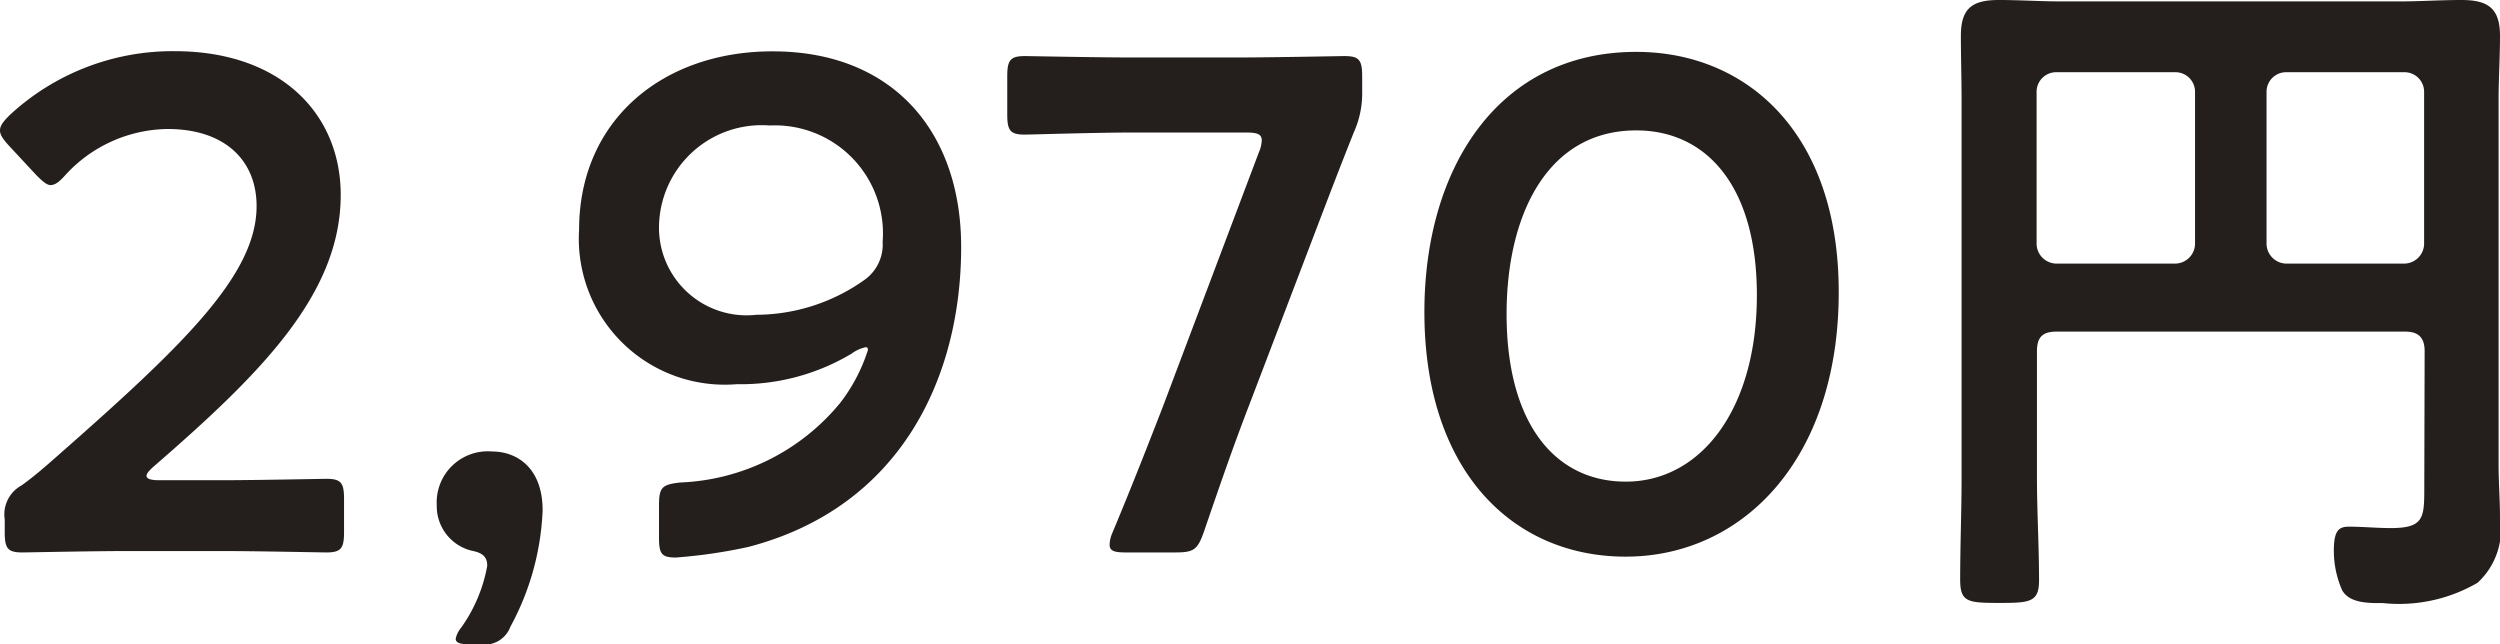 <svg xmlns="http://www.w3.org/2000/svg" width="57.056" height="14.704" viewBox="0 0 57.056 14.704"><path d="M4.224,12.224q-.288,0-.288-.1c0-.048.048-.112.176-.224C6.56,9.776,8.368,7.968,8.368,5.712c0-1.84-1.36-3.28-3.792-3.28A5.467,5.467,0,0,0,.816,3.888c-.144.144-.224.24-.224.352,0,.1.064.192.192.336l.64.688c.144.144.24.224.32.224.1,0,.192-.064.336-.224A3.211,3.211,0,0,1,4.416,4.208c1.312,0,2.032.72,2.032,1.76,0,1.568-1.664,3.168-4.544,5.7-.272.24-.528.464-.816.672A.752.752,0,0,0,.7,13.12v.288c0,.368.064.464.4.464.112,0,1.616-.032,2.432-.032h2.08c.816,0,2.32.032,2.432.032.336,0,.4-.1.4-.464v-.752c0-.368-.064-.464-.4-.464-.112,0-1.616.032-2.432.032Zm7.328,3.744a.625.625,0,0,0,.688-.4,6.052,6.052,0,0,0,.736-2.656c0-.976-.592-1.344-1.152-1.344A1.167,1.167,0,0,0,10.56,12.8a1.044,1.044,0,0,0,.832,1.04c.224.048.32.144.32.336a3.492,3.492,0,0,1-.592,1.408.607.607,0,0,0-.128.256c0,.1.112.128.336.128Zm2.256-9.456a3.33,3.33,0,0,0,3.6,3.52,4.926,4.926,0,0,0,2.624-.7.8.8,0,0,1,.32-.144c.032,0,.048.016.048.064a3.9,3.9,0,0,1-.64,1.216,4.979,4.979,0,0,1-3.648,1.808c-.416.048-.48.112-.48.528v.736c0,.368.064.448.384.448a11.858,11.858,0,0,0,1.648-.24c3.472-.9,4.864-3.856,4.864-6.848,0-2.64-1.568-4.464-4.3-4.464C15.728,2.432,13.808,4,13.808,6.512Zm6.928.272a.988.988,0,0,1-.432.88,4.28,4.28,0,0,1-2.448.784A2,2,0,0,1,15.632,6.48,2.344,2.344,0,0,1,18.16,4.128,2.466,2.466,0,0,1,20.736,6.784Zm9.92-.352c.256-.672.544-1.424.832-2.144a2.171,2.171,0,0,0,.192-.944V3.008c0-.368-.064-.464-.4-.464-.112,0-1.664.032-2.5.032h-2.32c-.816,0-2.368-.032-2.48-.032-.336,0-.4.1-.4.464v.864c0,.368.064.464.4.464.112,0,1.664-.048,2.48-.048h2.56c.256,0,.368.032.368.176a.718.718,0,0,1-.064.272l-2.192,5.808c-.336.864-.672,1.728-1.152,2.88a.718.718,0,0,0-.064.272c0,.144.112.176.368.176h1.136c.416,0,.5-.064.64-.448.4-1.168.688-2,1.04-2.912Zm7.28-3.984C34.784,2.448,33.1,5.1,33.1,8.384c0,3.648,2.032,5.584,4.592,5.584,2.672,0,4.864-2.224,4.864-6.032C42.56,4.288,40.448,2.448,37.936,2.448Zm0,1.792c1.584,0,2.752,1.248,2.752,3.76,0,2.608-1.28,4.256-2.992,4.256-1.616,0-2.72-1.328-2.72-3.824C34.976,6.176,35.9,4.24,37.936,4.24ZM50.688,6.832a.458.458,0,0,1-.448.448H47.52a.458.458,0,0,1-.448-.448V3.36a.447.447,0,0,1,.448-.448h2.72a.447.447,0,0,1,.448.448Zm2.08.448a.458.458,0,0,1-.448-.448V3.36a.447.447,0,0,1,.448-.448h2.7a.447.447,0,0,1,.448.448V6.832a.458.458,0,0,1-.448.448Zm3.152,5.136c0,.672-.016.9-.768.9-.32,0-.624-.032-.944-.032-.224,0-.352.064-.352.544a2.221,2.221,0,0,0,.192.912c.176.3.624.288.928.288a3.562,3.562,0,0,0,2.16-.464,1.653,1.653,0,0,0,.512-1.488c0-.4-.032-.8-.032-1.2V3.552c0-.5.032-.976.032-1.472,0-.64-.288-.816-.88-.816-.48,0-.944.032-1.408.032H47.632c-.48,0-.944-.032-1.424-.032-.608,0-.864.192-.864.816,0,.5.016.976.016,1.472v8.592c0,.784-.032,1.568-.032,2.352,0,.512.176.528.9.528.688,0,.9-.016.9-.512,0-.8-.048-1.584-.048-2.368V9.28c0-.32.128-.448.448-.448h7.952c.3,0,.448.128.448.448Z" transform="translate(-.592 -1.264)" fill="#241f1c"/></svg>